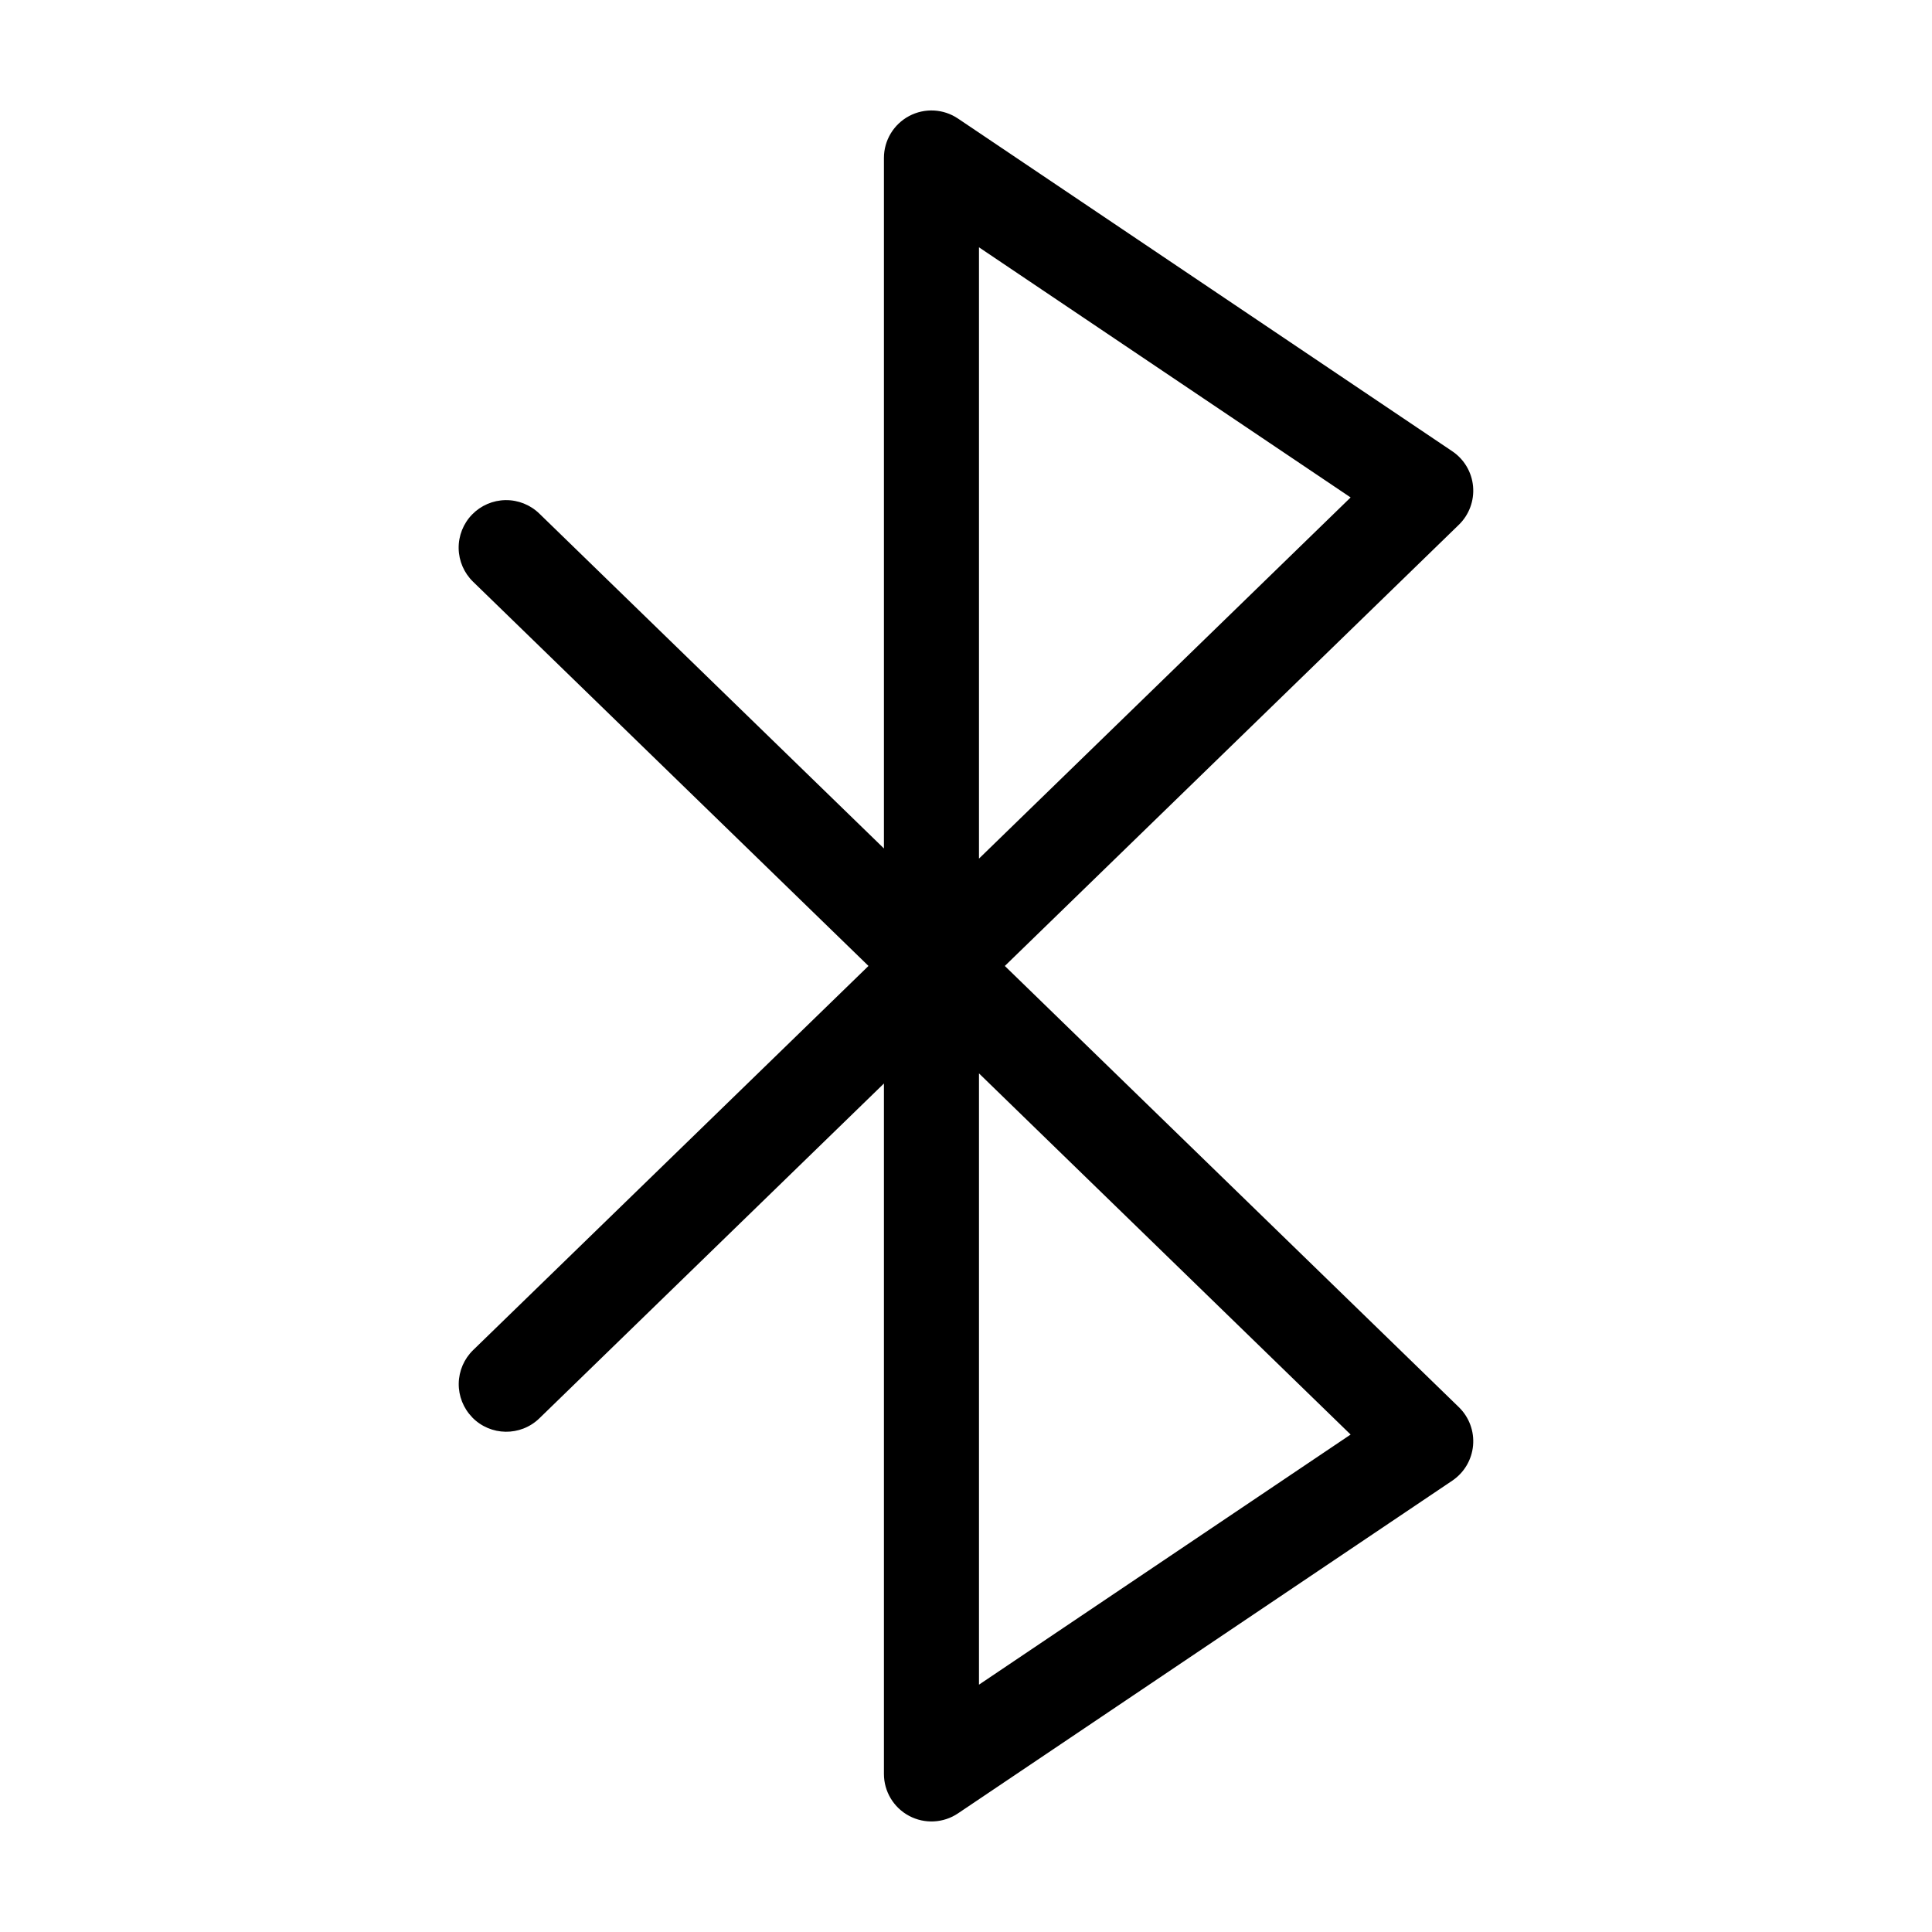 <?xml version="1.0" encoding="UTF-8"?>
<!-- The Best Svg Icon site in the world: iconSvg.co, Visit us! https://iconsvg.co -->
<svg fill="#000000" width="800px" height="800px" version="1.1" viewBox="144 144 512 512" xmlns="http://www.w3.org/2000/svg">
 <path d="m269.13 519.61c4.848 4.988 12.82 5.106 17.812 0.258l91.309-88.727v182.97c0 4.656 2.566 8.93 6.676 11.117s9.09 1.934 12.949-0.664l130.99-88.168c3.148-2.121 5.176-5.547 5.512-9.328 0.34-3.777-1.047-7.512-3.769-10.156l-120.32-116.92 120.32-116.92c2.723-2.648 4.109-6.379 3.769-10.16-0.336-3.777-2.363-7.207-5.512-9.324l-130.99-88.168c-3.859-2.598-8.84-2.856-12.949-0.668s-6.68 6.465-6.676 11.117v182.98l-91.309-88.727c-2.394-2.336-5.621-3.625-8.965-3.582-3.348 0.043-6.535 1.418-8.867 3.816-2.332 2.398-3.613 5.629-3.562 8.973 0.055 3.348 1.434 6.531 3.84 8.859l104.77 101.8-104.77 101.8c-2.398 2.328-3.769 5.512-3.82 8.852-0.047 3.34 1.234 6.562 3.562 8.957zm134.31-310.07 98.488 66.289-98.488 95.711zm0 218.92 98.488 95.711-98.488 66.285z"/>
</svg>